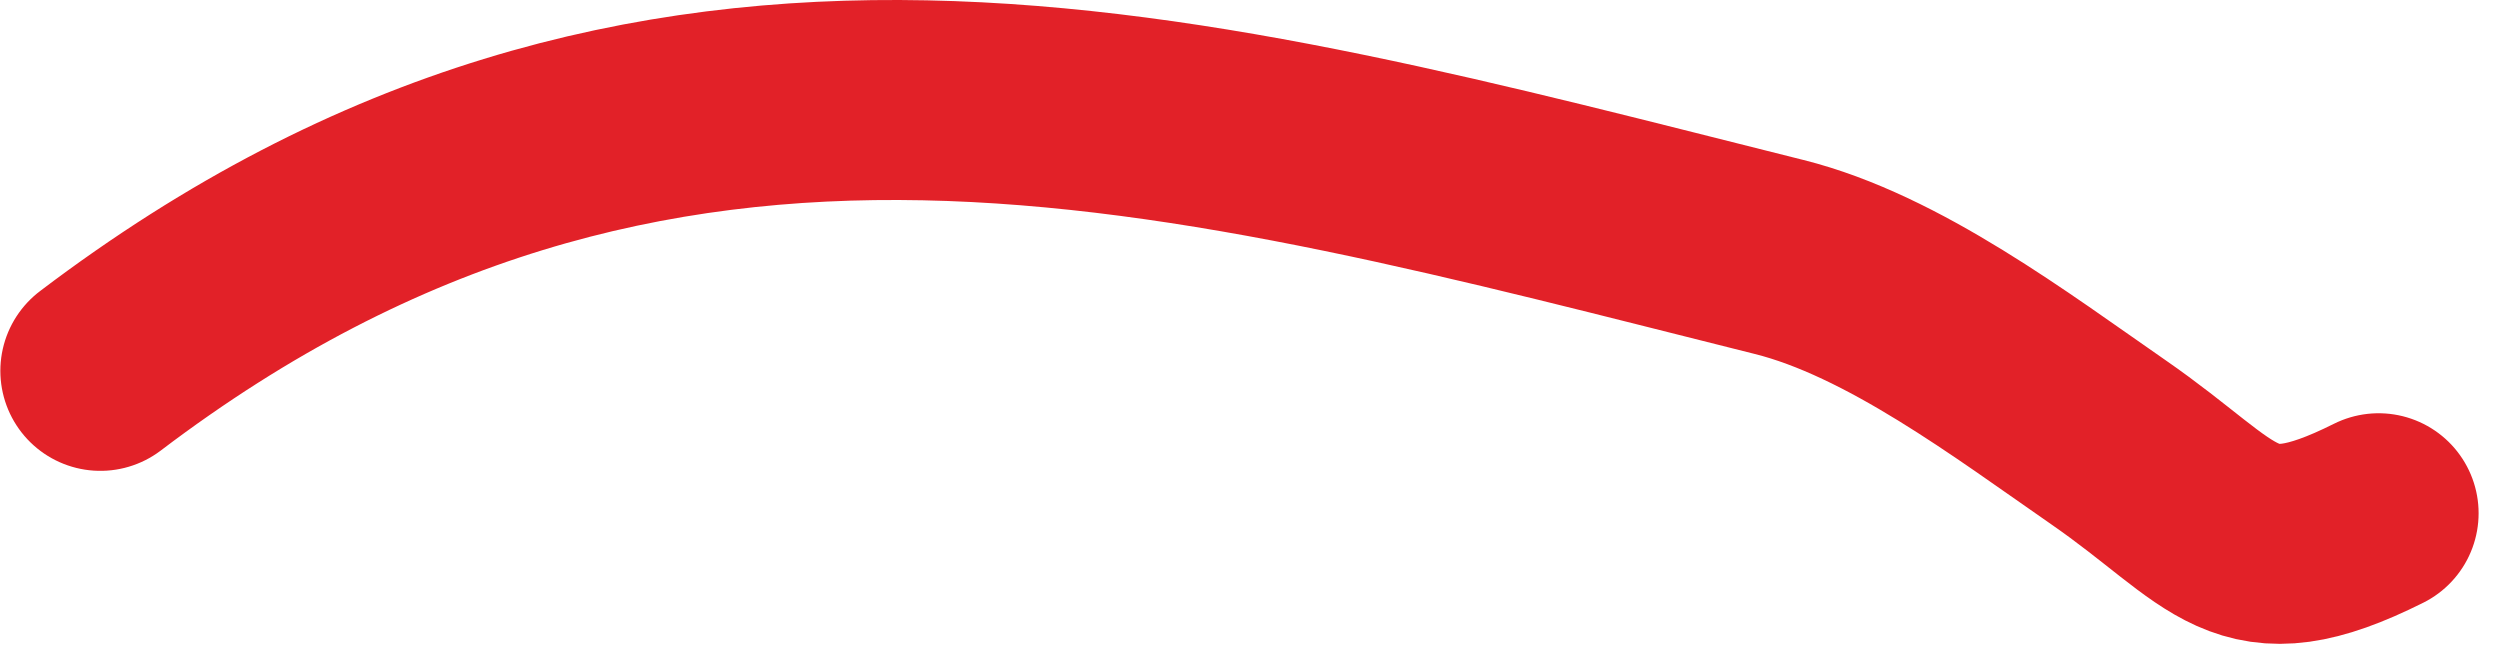 <svg width="50" height="13" viewBox="0 0 50 13" fill="none" xmlns="http://www.w3.org/2000/svg">
<path d="M2.007 7.417C13.104 -1.002 23.696 2.167 35.58 5.139C37.863 5.709 40.237 7.508 42.162 8.841C44.583 10.517 44.842 11.63 47.572 10.265" stroke="#E22128" stroke-width="4" stroke-linecap="round"/>
</svg>

